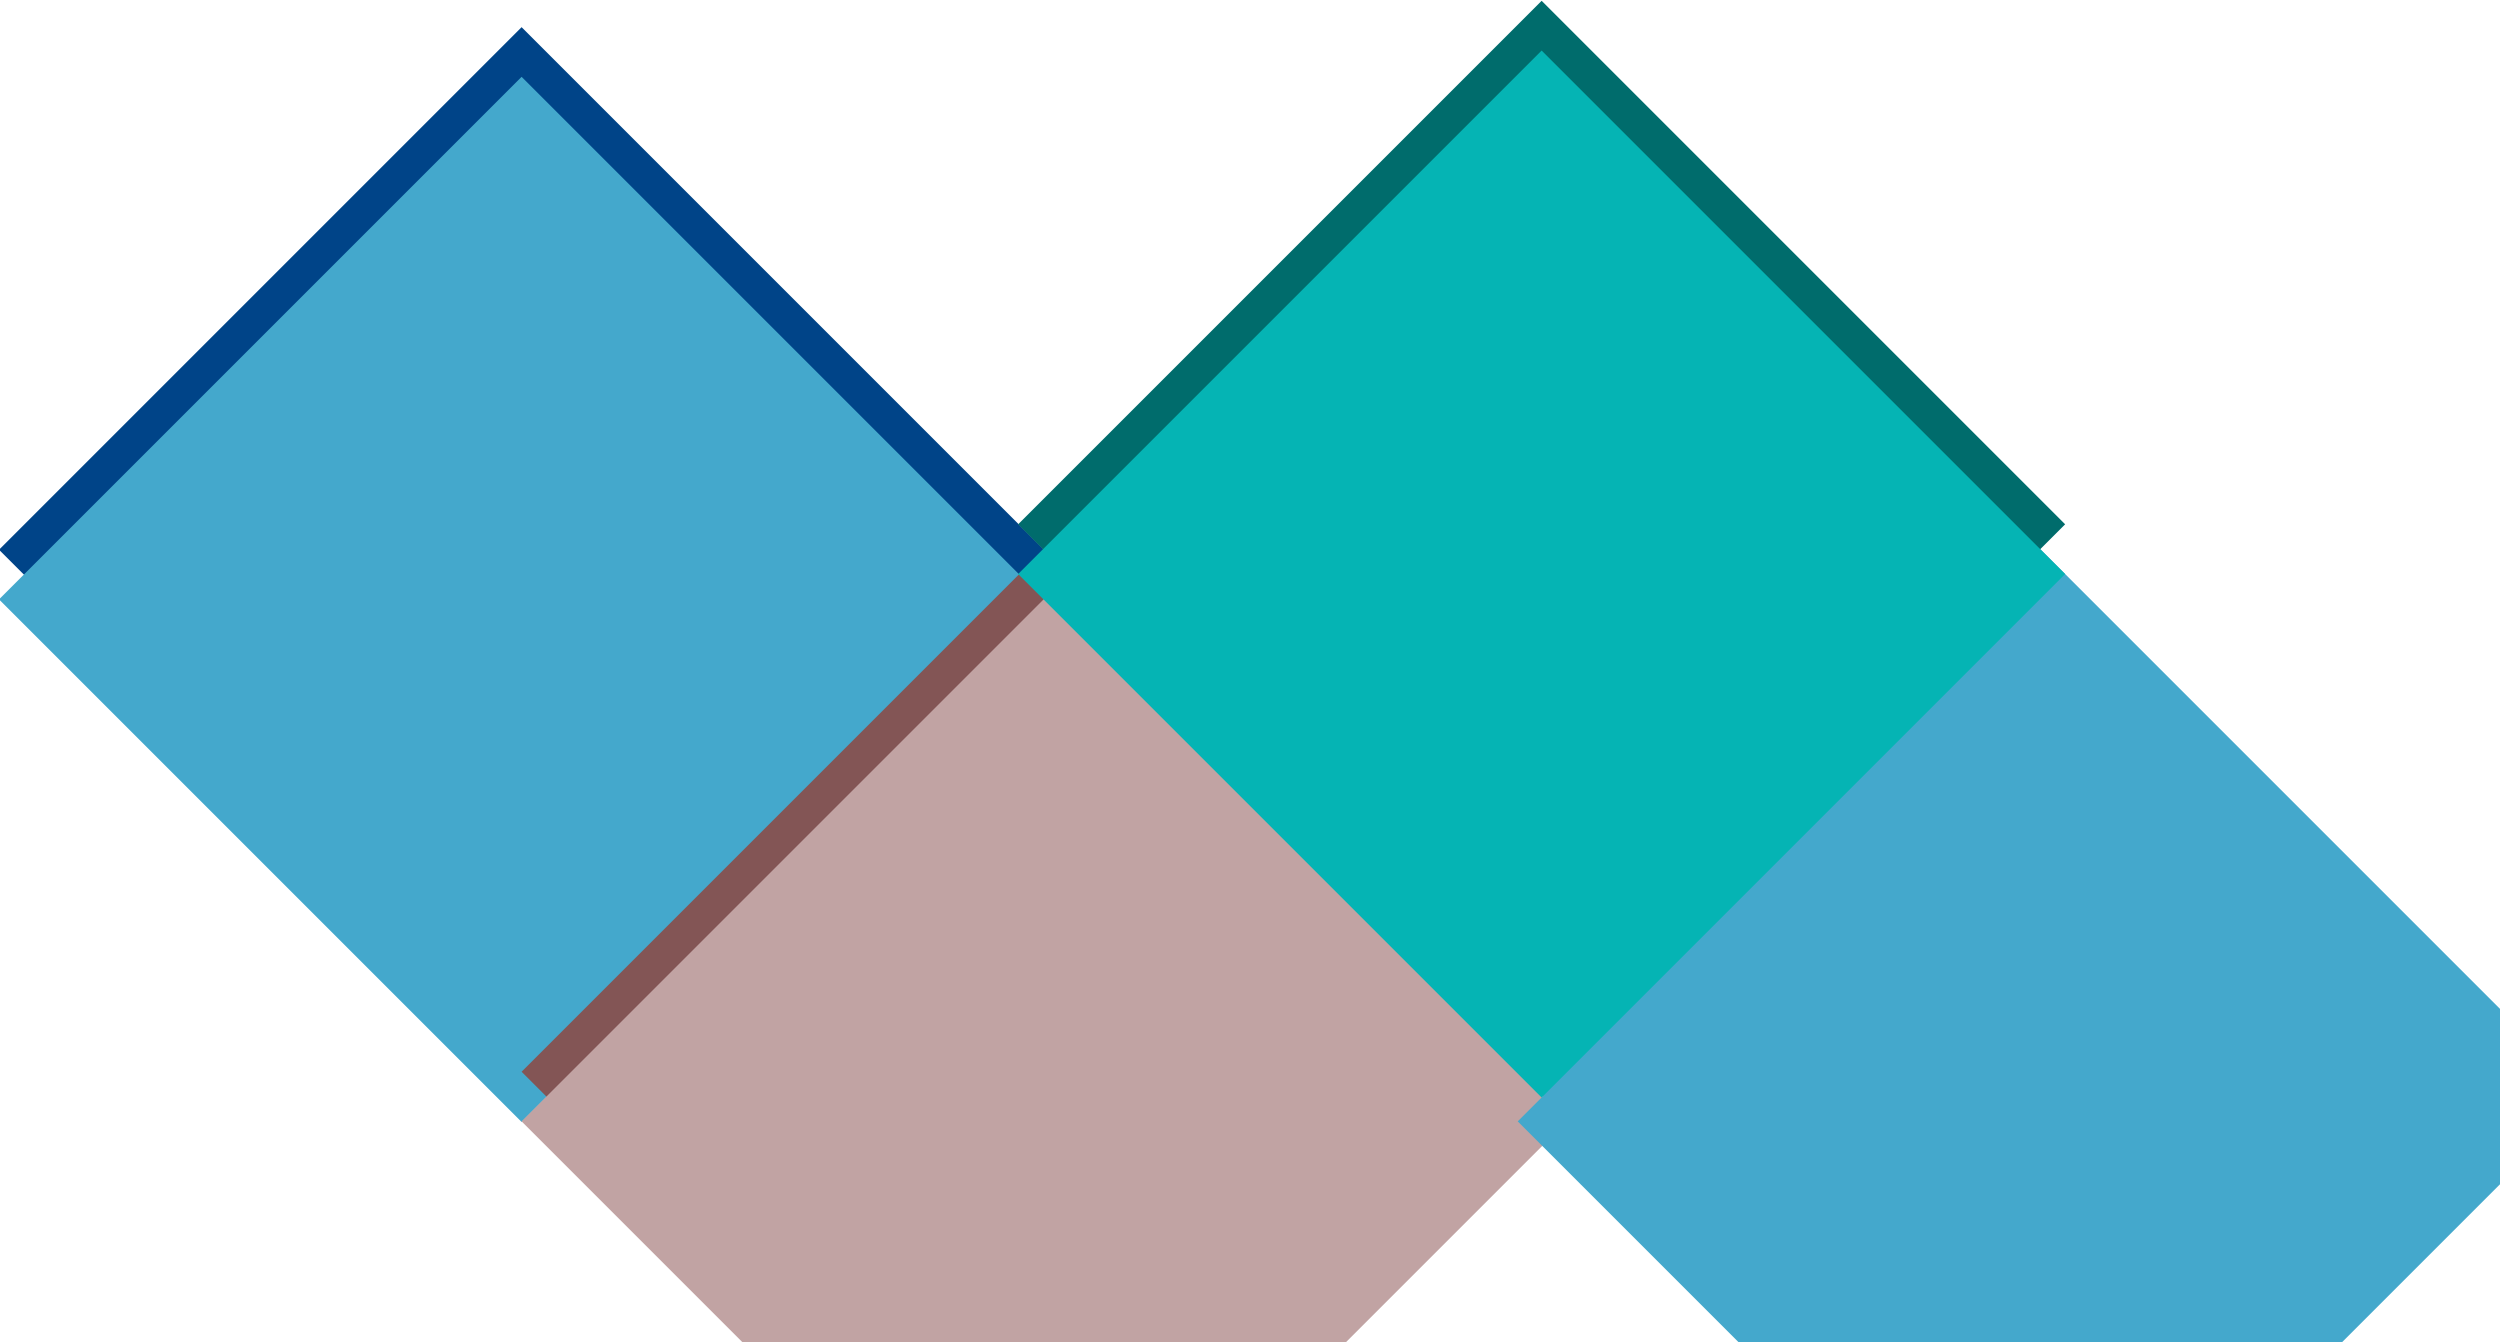 <svg xmlns="http://www.w3.org/2000/svg" xmlns:xlink="http://www.w3.org/1999/xlink" width="771" height="414" viewBox="0 0 771 414">
  <defs>
    <clipPath id="clip-path">
      <rect id="長方形_660" data-name="長方形 660" width="771" height="414" transform="translate(-20404 -24584)" fill="#fff" stroke="#707070" stroke-width="1"/>
    </clipPath>
  </defs>
  <g id="マスクグループ_90" data-name="マスクグループ 90" transform="translate(20404 24584)" clip-path="url(#clip-path)">
    <g id="グループ_2585" data-name="グループ 2585" transform="translate(-21520.607 -25035.512)">
      <g id="グループ_829" data-name="グループ 829" transform="translate(1116.305 459.892)">
        <rect id="長方形_230" data-name="長方形 230" width="227.918" height="227.918" transform="translate(161.163 0) rotate(45)" fill="#048" style="mix-blend-mode: multiply;isolation: isolate"/>
        <rect id="長方形_231" data-name="長方形 231" width="227.918" height="227.918" transform="translate(161.163 15.312) rotate(45)" fill="#44a8cc" style="mix-blend-mode: multiply;isolation: isolate"/>
      </g>
      <g id="グループ_833" data-name="グループ 833" transform="translate(1277.467 620.875)">
        <rect id="長方形_234" data-name="長方形 234" width="227.918" height="227.918" transform="translate(161.163 0) rotate(45)" fill="#835555" style="mix-blend-mode: multiply;isolation: isolate"/>
        <rect id="長方形_235" data-name="長方形 235" width="227.918" height="227.918" transform="translate(161.163 15.312) rotate(45)" fill="#c1a3a3" style="mix-blend-mode: multiply;isolation: isolate"/>
      </g>
      <g id="グループ_835" data-name="グループ 835" transform="translate(1584.672 620.875)">
        <rect id="長方形_236" data-name="長方形 236" width="227.917" height="227.917" transform="translate(161.162 0) rotate(45)" fill="#44a8cc" style="mix-blend-mode: multiply;isolation: isolate"/>
        <rect id="長方形_237" data-name="長方形 237" width="227.917" height="227.917" transform="translate(161.162 15.312) rotate(45)" fill="#44a8cc" style="mix-blend-mode: multiply;isolation: isolate"/>
      </g>
      <g id="グループ_995" data-name="グループ 995" transform="translate(462.624 -114.237)">
        <rect id="長方形_178" data-name="長方形 178" width="228.315" height="228.315" transform="translate(1129.427 566) rotate(45)" fill="#006c6c" style="mix-blend-mode: multiply;isolation: isolate"/>
        <rect id="長方形_179" data-name="長方形 179" width="228.315" height="228.315" transform="translate(1129.427 581.339) rotate(45)" fill="#05b4b4" style="mix-blend-mode: multiply;isolation: isolate"/>
      </g>
    </g>
  </g>
</svg>
